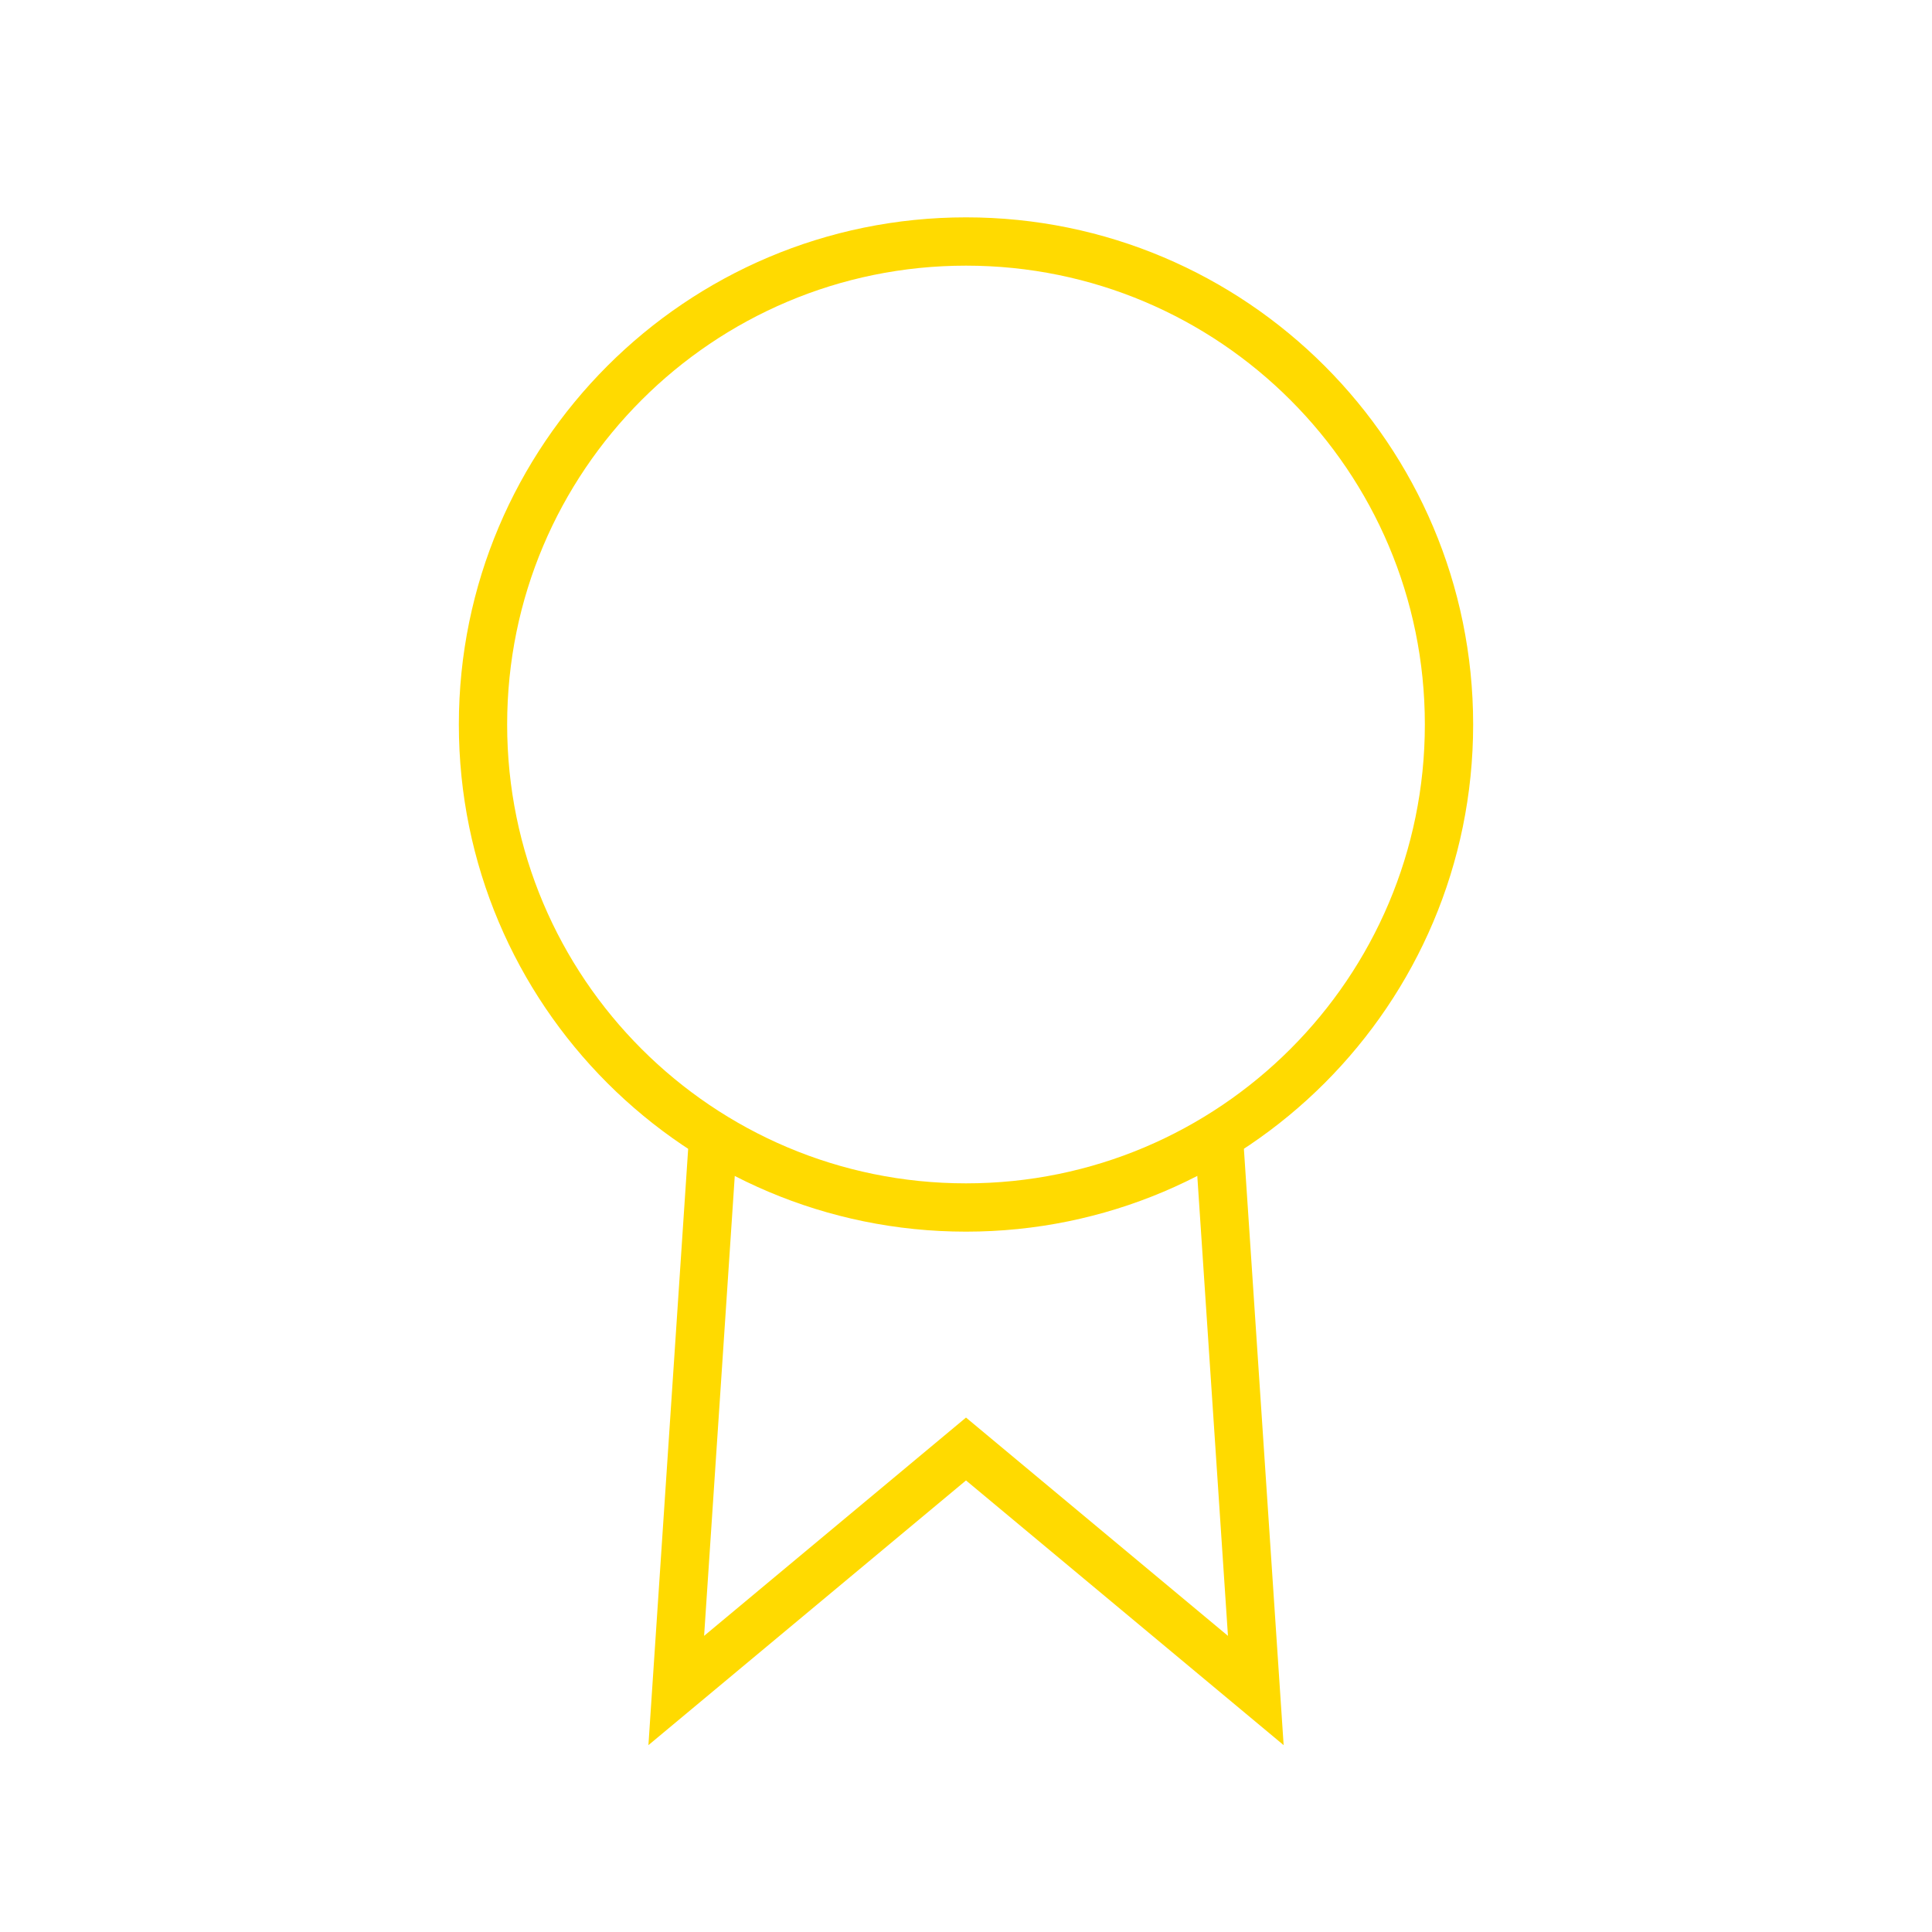 <svg width="32" height="32" viewBox="0 0 32 32" fill="none" xmlns="http://www.w3.org/2000/svg">
<path d="M16 20C20.418 20 24 16.418 24 12C24 7.582 20.418 4 16 4C11.582 4 8 7.582 8 12C8 16.418 11.582 20 16 20Z" stroke="#FFDA00" stroke-width="0.8" stroke-linecap="square"/>
<path d="M11.801 19L11.201 28L16 24L20.8 28L20.2 19" stroke="#FFDA00" stroke-width="0.8" stroke-linecap="square"/>
</svg>
